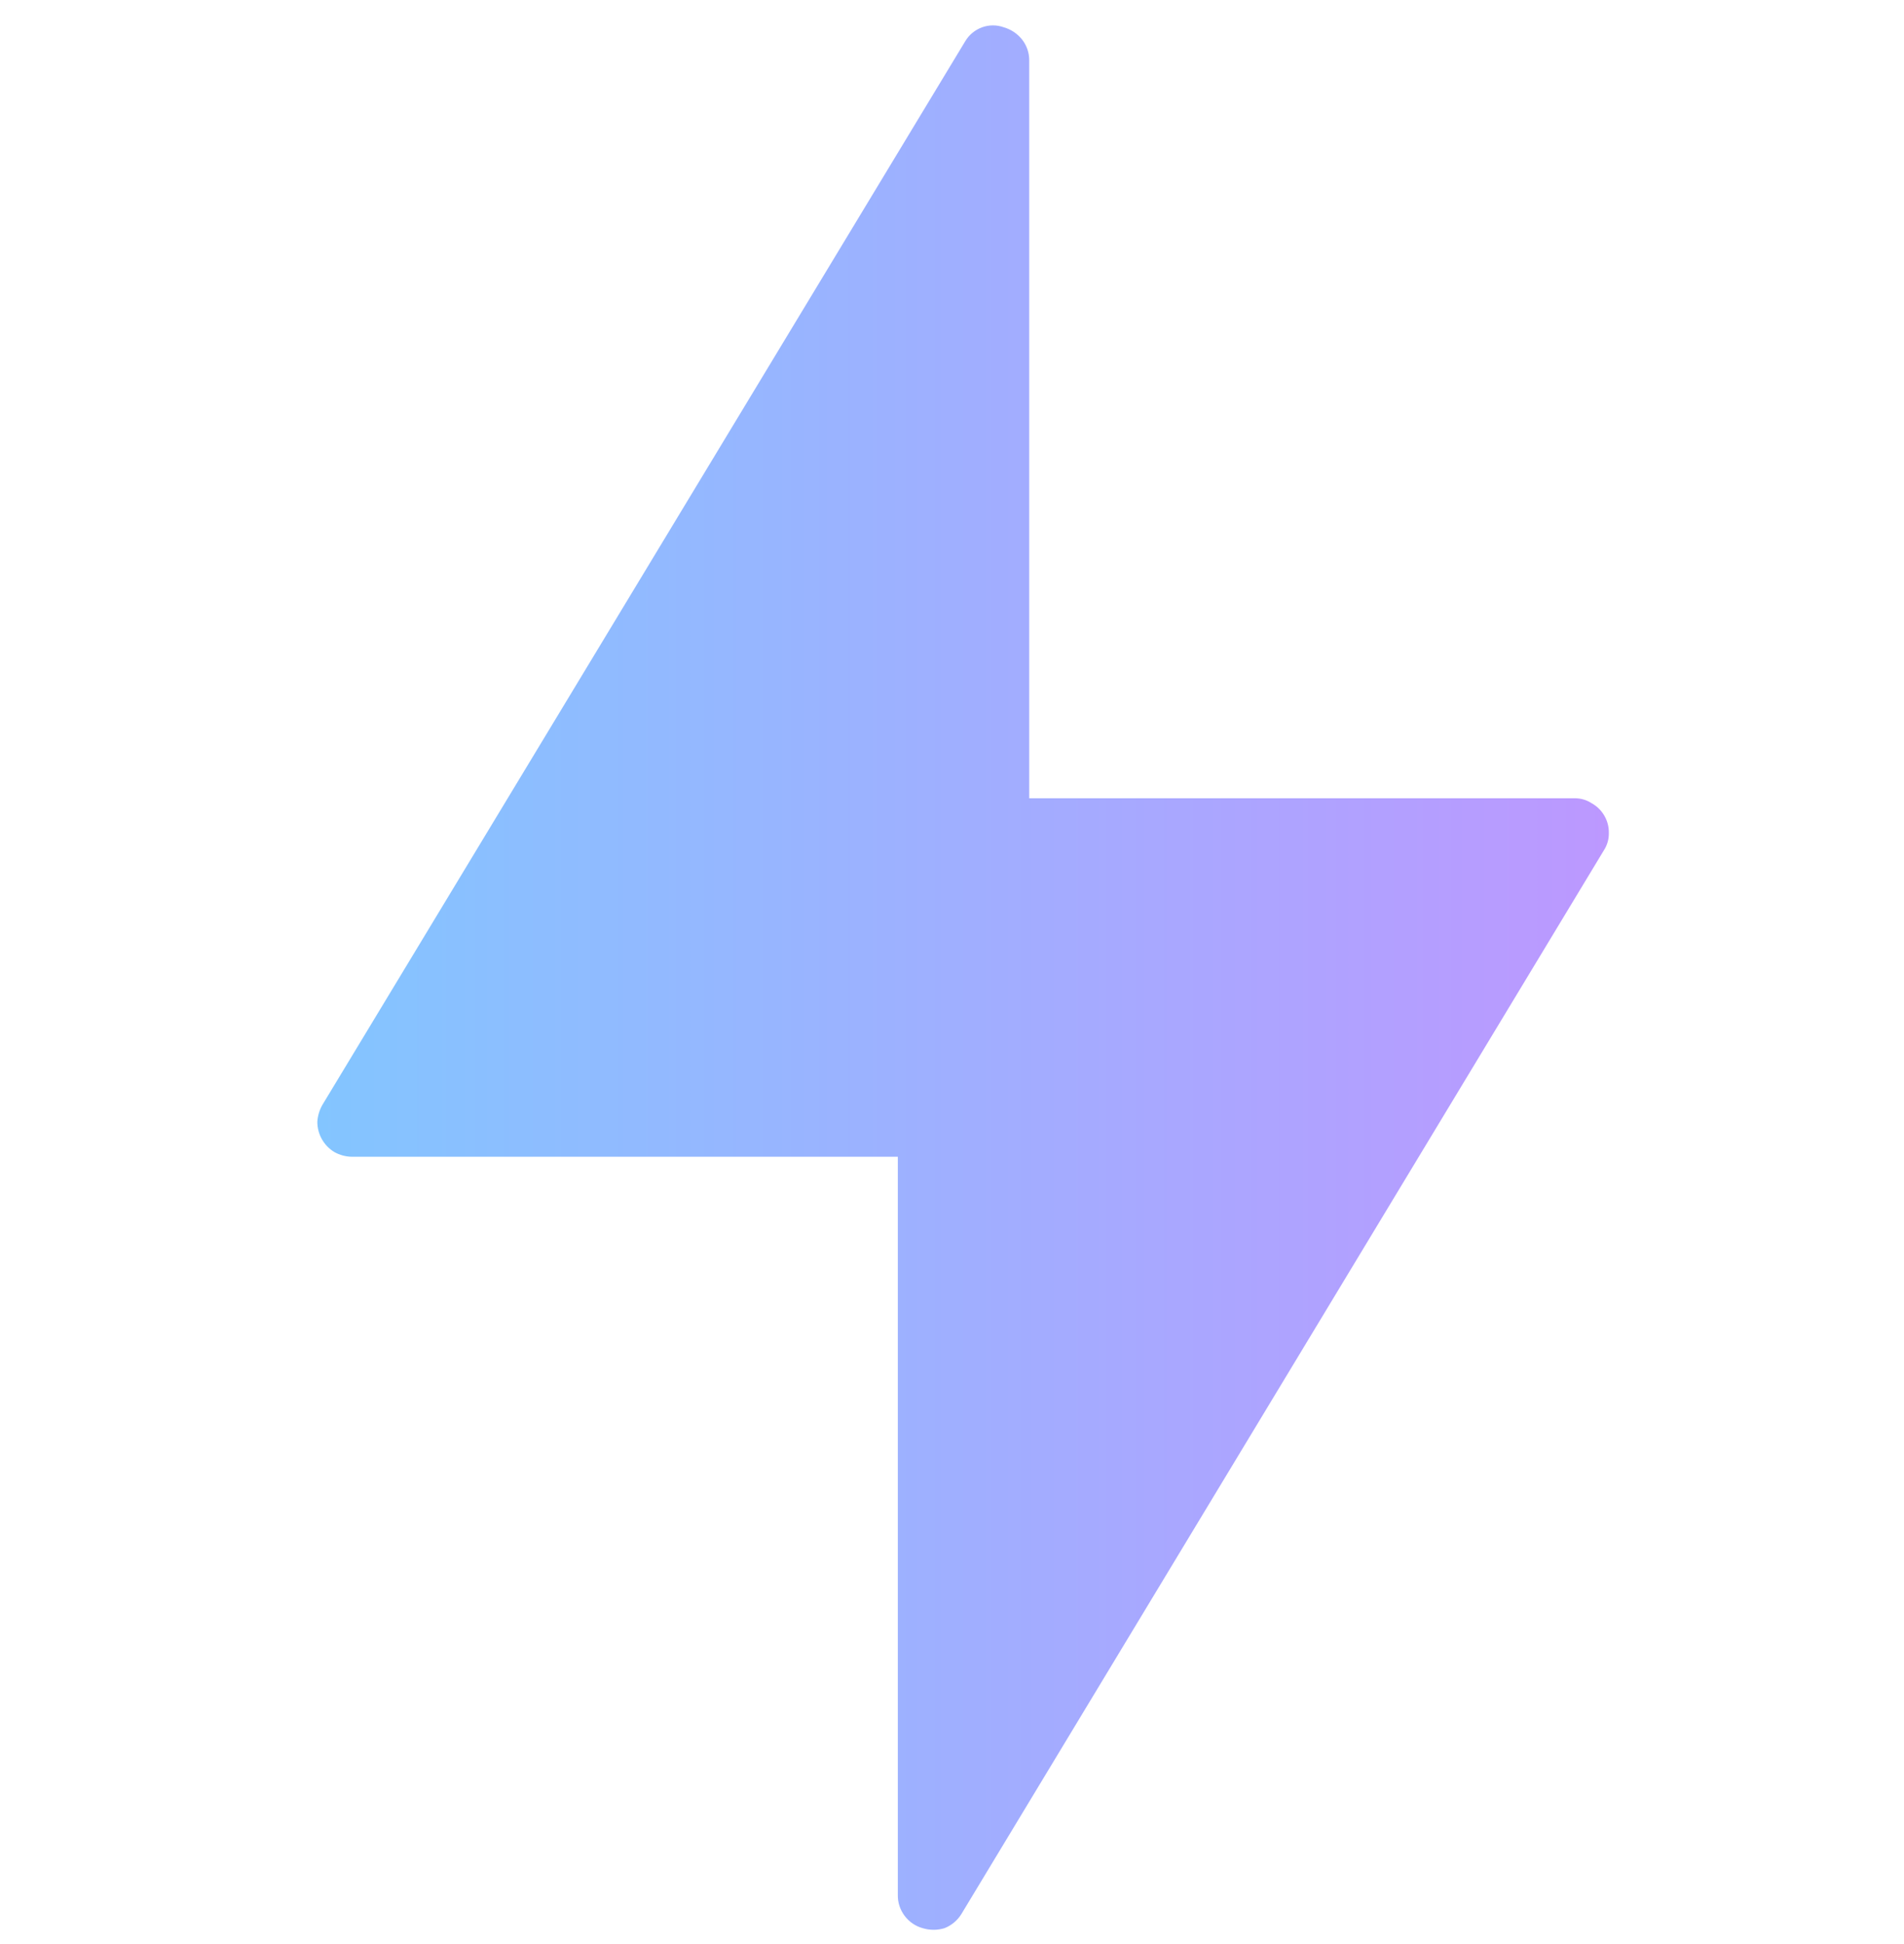 <svg width="48" height="49" viewBox="0 0 48 49" fill="none" xmlns="http://www.w3.org/2000/svg">
<g clip-path="url(#clip0_55_290)">
<path d="M39.703 20.12H25.947V1.52C25.948 1.331 25.884 1.146 25.767 0.997C25.649 0.848 25.488 0.741 25.306 0.688C25.13 0.624 24.936 0.624 24.759 0.688C24.581 0.753 24.431 0.876 24.334 1.039L8.126 27.851C8.052 27.982 8.009 28.127 8 28.276C8 28.429 8.039 28.579 8.114 28.712C8.189 28.846 8.297 28.957 8.428 29.037C8.562 29.112 8.712 29.153 8.865 29.156H22.634V47.765C22.631 47.954 22.692 48.138 22.806 48.289C22.919 48.44 23.08 48.55 23.262 48.6C23.442 48.654 23.63 48.654 23.81 48.6C23.986 48.531 24.135 48.407 24.235 48.246L40.431 21.437C40.517 21.306 40.562 21.153 40.559 20.997C40.562 20.845 40.524 20.696 40.448 20.564C40.373 20.432 40.264 20.323 40.132 20.249C40.002 20.163 39.85 20.118 39.694 20.12" fill="url(#paint0_linear_55_290)"/>
</g>
<defs>
<linearGradient id="paint0_linear_55_290" x1="8" y1="24.472" x2="40.56" y2="24.472" gradientUnits="userSpaceOnUse">
<stop stop-color="#83C5FF"/>
<stop offset="1" stop-color="#BC98FF"/>
</linearGradient>
<clipPath id="clip0_55_290">
<rect width="48" height="48" fill="white" transform="translate(0 0.64)"/>
</clipPath>
</defs>
</svg>
